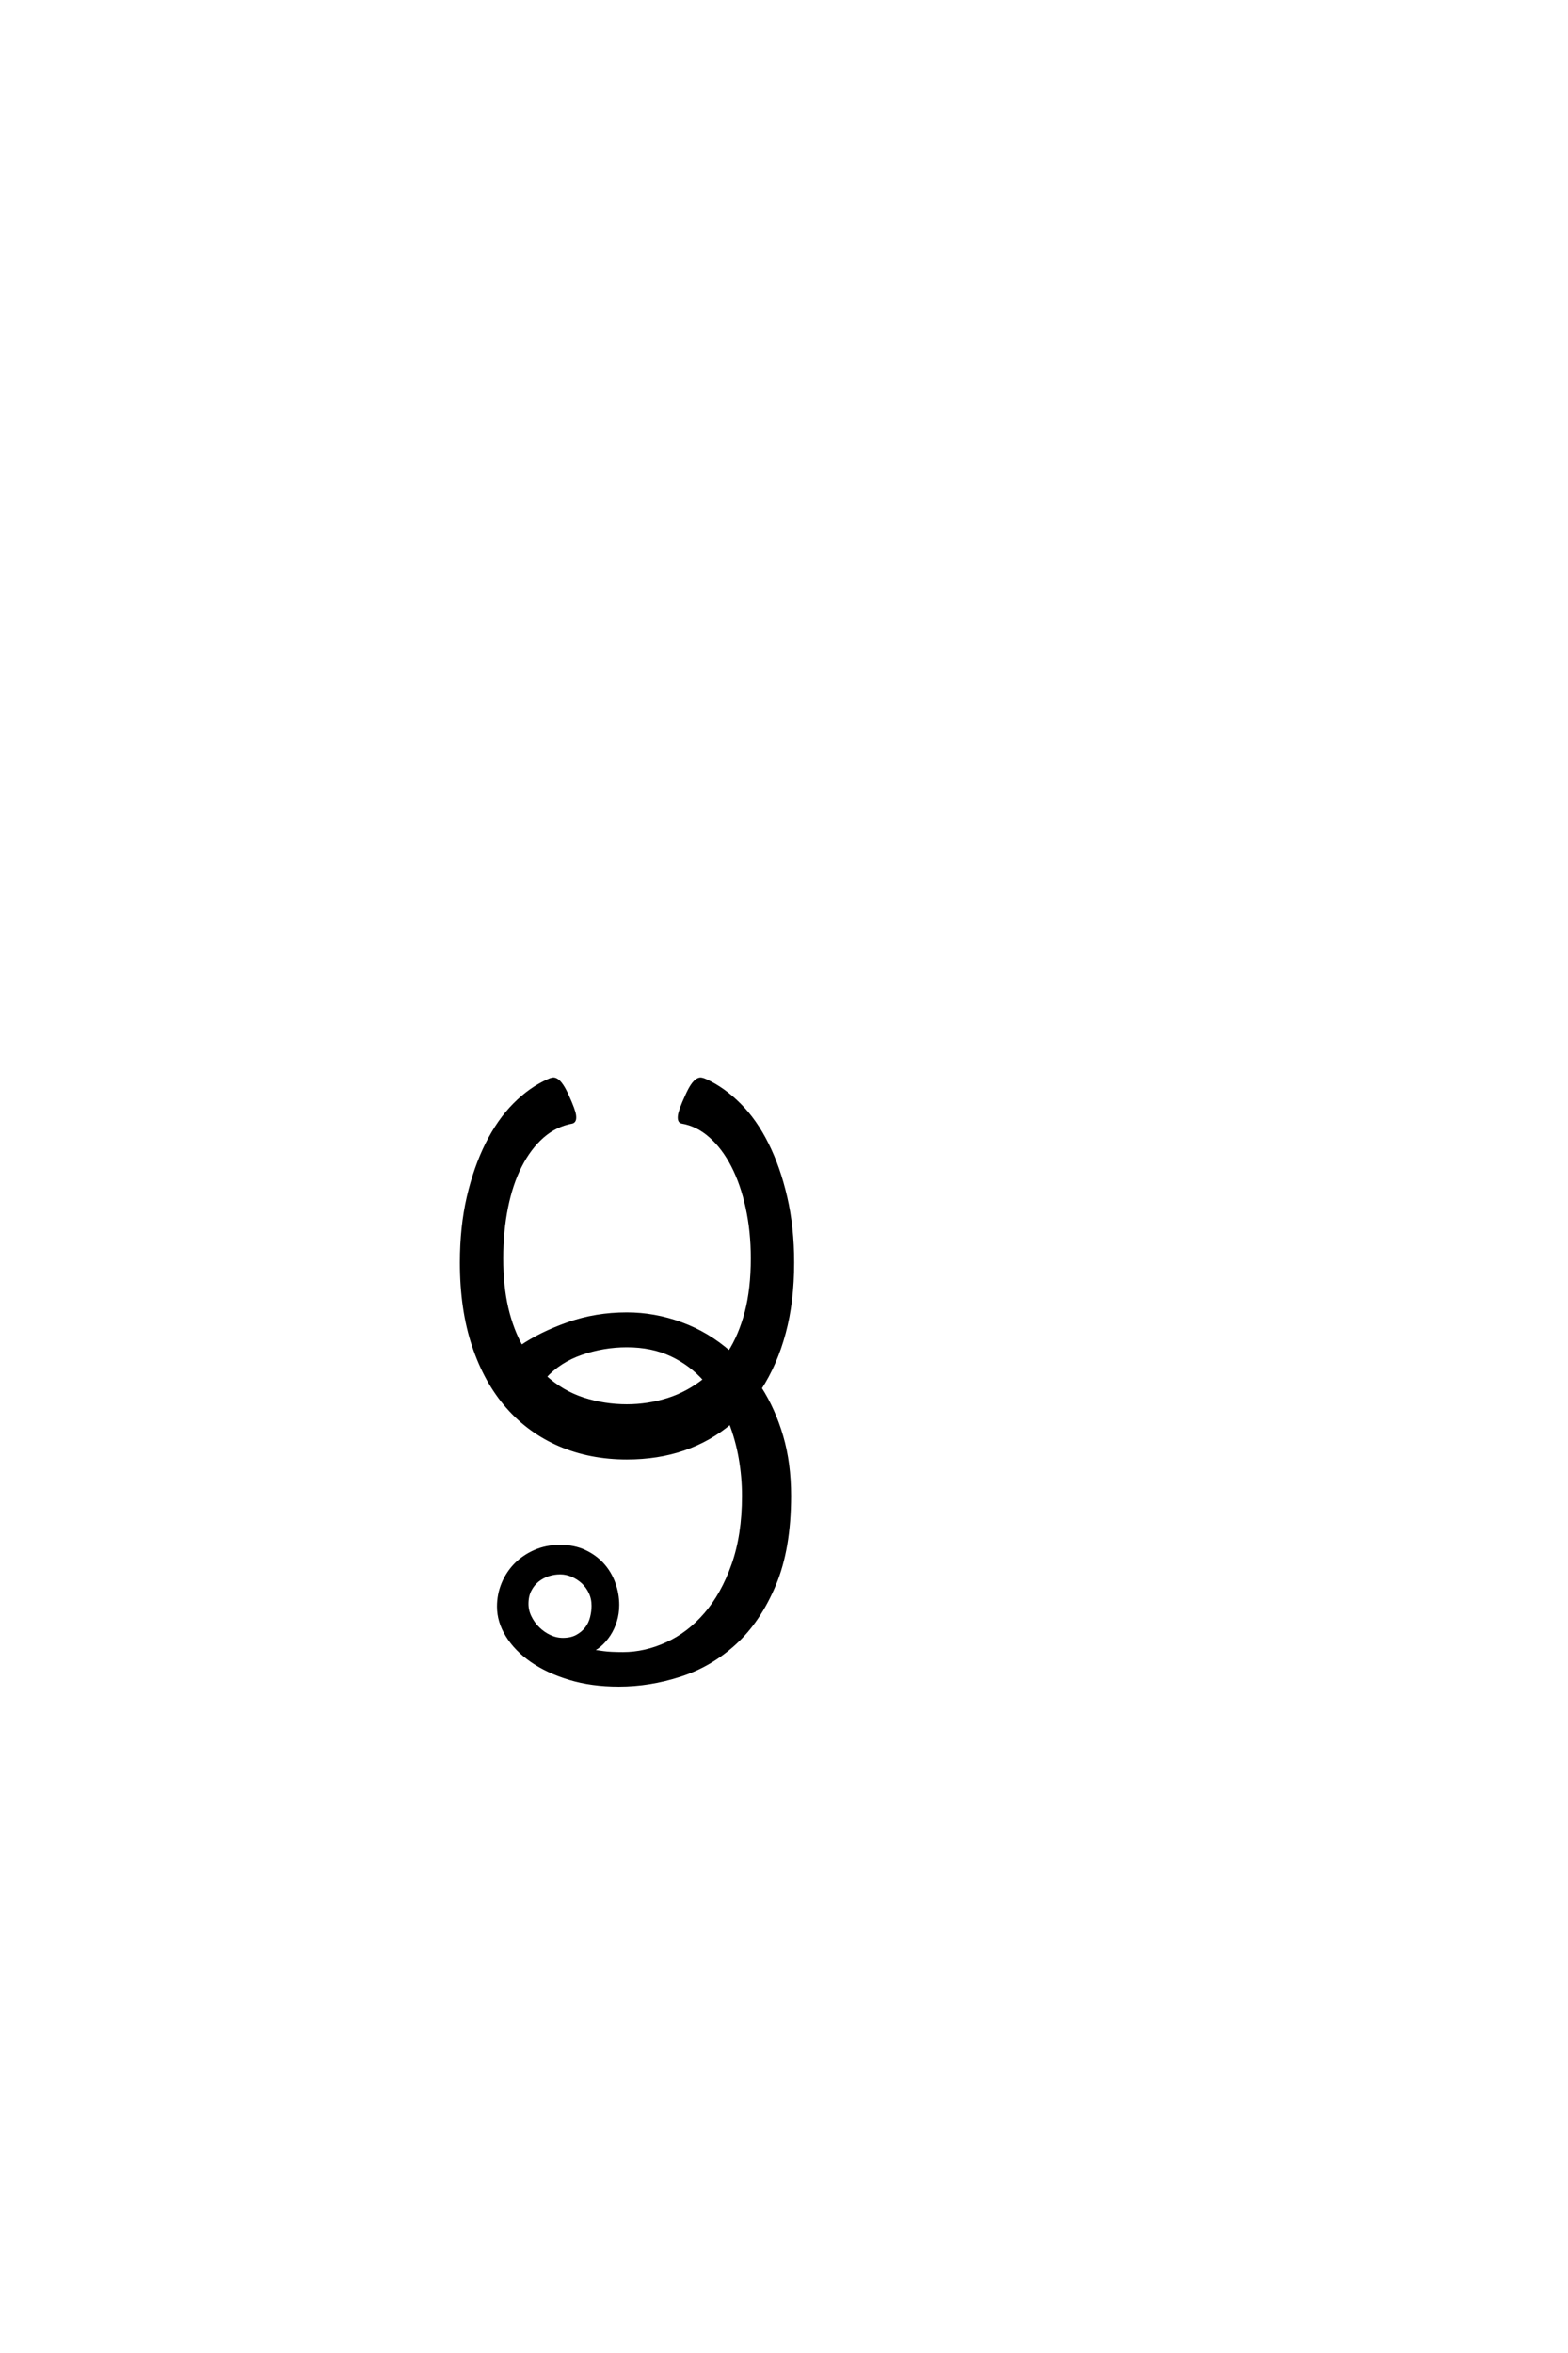 <?xml version='1.0' encoding='UTF-8'?>
<!DOCTYPE svg PUBLIC "-//W3C//DTD SVG 1.0//EN"
"http://www.w3.org/TR/2001/REC-SVG-20010904/DTD/svg10.dtd">

<svg xmlns='http://www.w3.org/2000/svg' version='1.0' width='40.0' height='60.0'>

 <g transform='scale(0.1 -0.1) translate(110.0 -370.0)'>
  <path d='M92.094 48.047
Q92.094 38.094 89.938 30.125
Q87.797 22.172 83.797 16.016
Q87.312 10.547 89.312 3.703
Q91.312 -3.125 91.312 -11.422
Q91.312 -24.812 87.453 -34.031
Q83.594 -43.266 77.391 -48.922
Q71.188 -54.594 63.422 -57.078
Q55.672 -59.578 47.859 -59.578
Q40.922 -59.578 35.297 -57.859
Q29.688 -56.156 25.688 -53.375
Q21.688 -50.594 19.484 -47.016
Q17.281 -43.453 17.281 -39.656
Q17.281 -36.625 18.406 -33.891
Q19.531 -31.156 21.578 -29.047
Q23.641 -26.953 26.516 -25.688
Q29.391 -24.422 32.906 -24.422
Q36.422 -24.422 39.109 -25.688
Q41.797 -26.953 43.656 -29
Q45.516 -31.062 46.484 -33.734
Q47.469 -36.422 47.469 -39.266
Q47.469 -41.406 46.875 -43.312
Q46.297 -45.219 45.266 -46.781
Q44.234 -48.344 42.922 -49.469
Q41.609 -50.594 40.141 -50.984
Q42.094 -51.266 43.891 -51.516
Q45.703 -51.766 48.922 -51.766
Q54.594 -51.766 60.156 -49.219
Q65.719 -46.688 70.062 -41.656
Q74.422 -36.625 77.094 -29.047
Q79.781 -21.484 79.781 -11.422
Q79.781 -6.641 78.953 -1.844
Q78.125 2.938 76.375 7.422
Q65.625 -1.656 49.906 -1.656
Q40.625 -1.656 32.859 1.656
Q25.094 4.984 19.531 11.328
Q13.969 17.672 10.891 26.906
Q7.812 36.141 7.812 48.047
Q7.812 57.125 9.562 64.688
Q11.328 72.266 14.297 78.219
Q17.281 84.188 21.281 88.234
Q25.297 92.281 29.891 94.344
Q30.469 94.625 30.953 94.719
Q31.453 94.828 32.031 94.438
Q32.625 94.047 33.25 93.109
Q33.891 92.188 34.672 90.438
Q36.328 86.812 36.469 85.5
Q36.625 84.188 35.938 83.984
Q31.641 83.203 28.312 80.266
Q25 77.344 22.656 72.75
Q20.312 68.172 19.094 62.109
Q17.875 56.062 17.875 49.125
Q17.875 42 19.188 36.375
Q20.516 30.766 22.953 26.469
Q27.938 29.891 34.969 32.375
Q42 34.859 49.906 34.859
Q56.938 34.859 63.719 32.375
Q70.516 29.891 76.078 25
Q78.906 29.391 80.469 35.344
Q82.031 41.312 82.031 49.125
Q82.031 56.062 80.703 62.109
Q79.391 68.172 77 72.797
Q74.609 77.438 71.281 80.359
Q67.969 83.297 63.969 83.984
Q63.281 84.078 63.422 85.438
Q63.578 86.812 65.234 90.438
Q66.016 92.188 66.641 93.109
Q67.281 94.047 67.859 94.438
Q68.453 94.828 68.938 94.719
Q69.438 94.625 70.016 94.344
Q74.516 92.281 78.562 88.234
Q82.625 84.188 85.594 78.219
Q88.578 72.266 90.328 64.688
Q92.094 57.125 92.094 48.047
Q92.094 57.125 92.094 48.047
M69.922 18.172
Q66.312 22.266 61.328 24.609
Q56.344 26.953 49.906 26.953
Q43.953 26.953 38.281 25
Q32.625 23.047 28.906 18.953
Q33.297 14.938 38.719 13.172
Q44.141 11.422 49.906 11.422
Q55.281 11.422 60.406 13.031
Q65.531 14.656 69.922 18.172
Q65.531 14.656 69.922 18.172
M41.406 -39.453
Q41.406 -37.594 40.672 -36.031
Q39.938 -34.469 38.719 -33.344
Q37.5 -32.234 35.984 -31.594
Q34.469 -30.953 32.906 -30.953
Q31.344 -30.953 29.828 -31.438
Q28.328 -31.938 27.094 -32.906
Q25.875 -33.891 25.094 -35.406
Q24.312 -36.922 24.312 -38.969
Q24.312 -40.719 25.094 -42.328
Q25.875 -43.953 27.188 -45.266
Q28.516 -46.578 30.172 -47.359
Q31.844 -48.141 33.594 -48.141
Q35.75 -48.141 37.25 -47.312
Q38.766 -46.484 39.688 -45.266
Q40.625 -44.047 41.016 -42.484
Q41.406 -40.922 41.406 -39.453
' style='fill: #000000; stroke: #000000'/>
 </g>
</svg>
